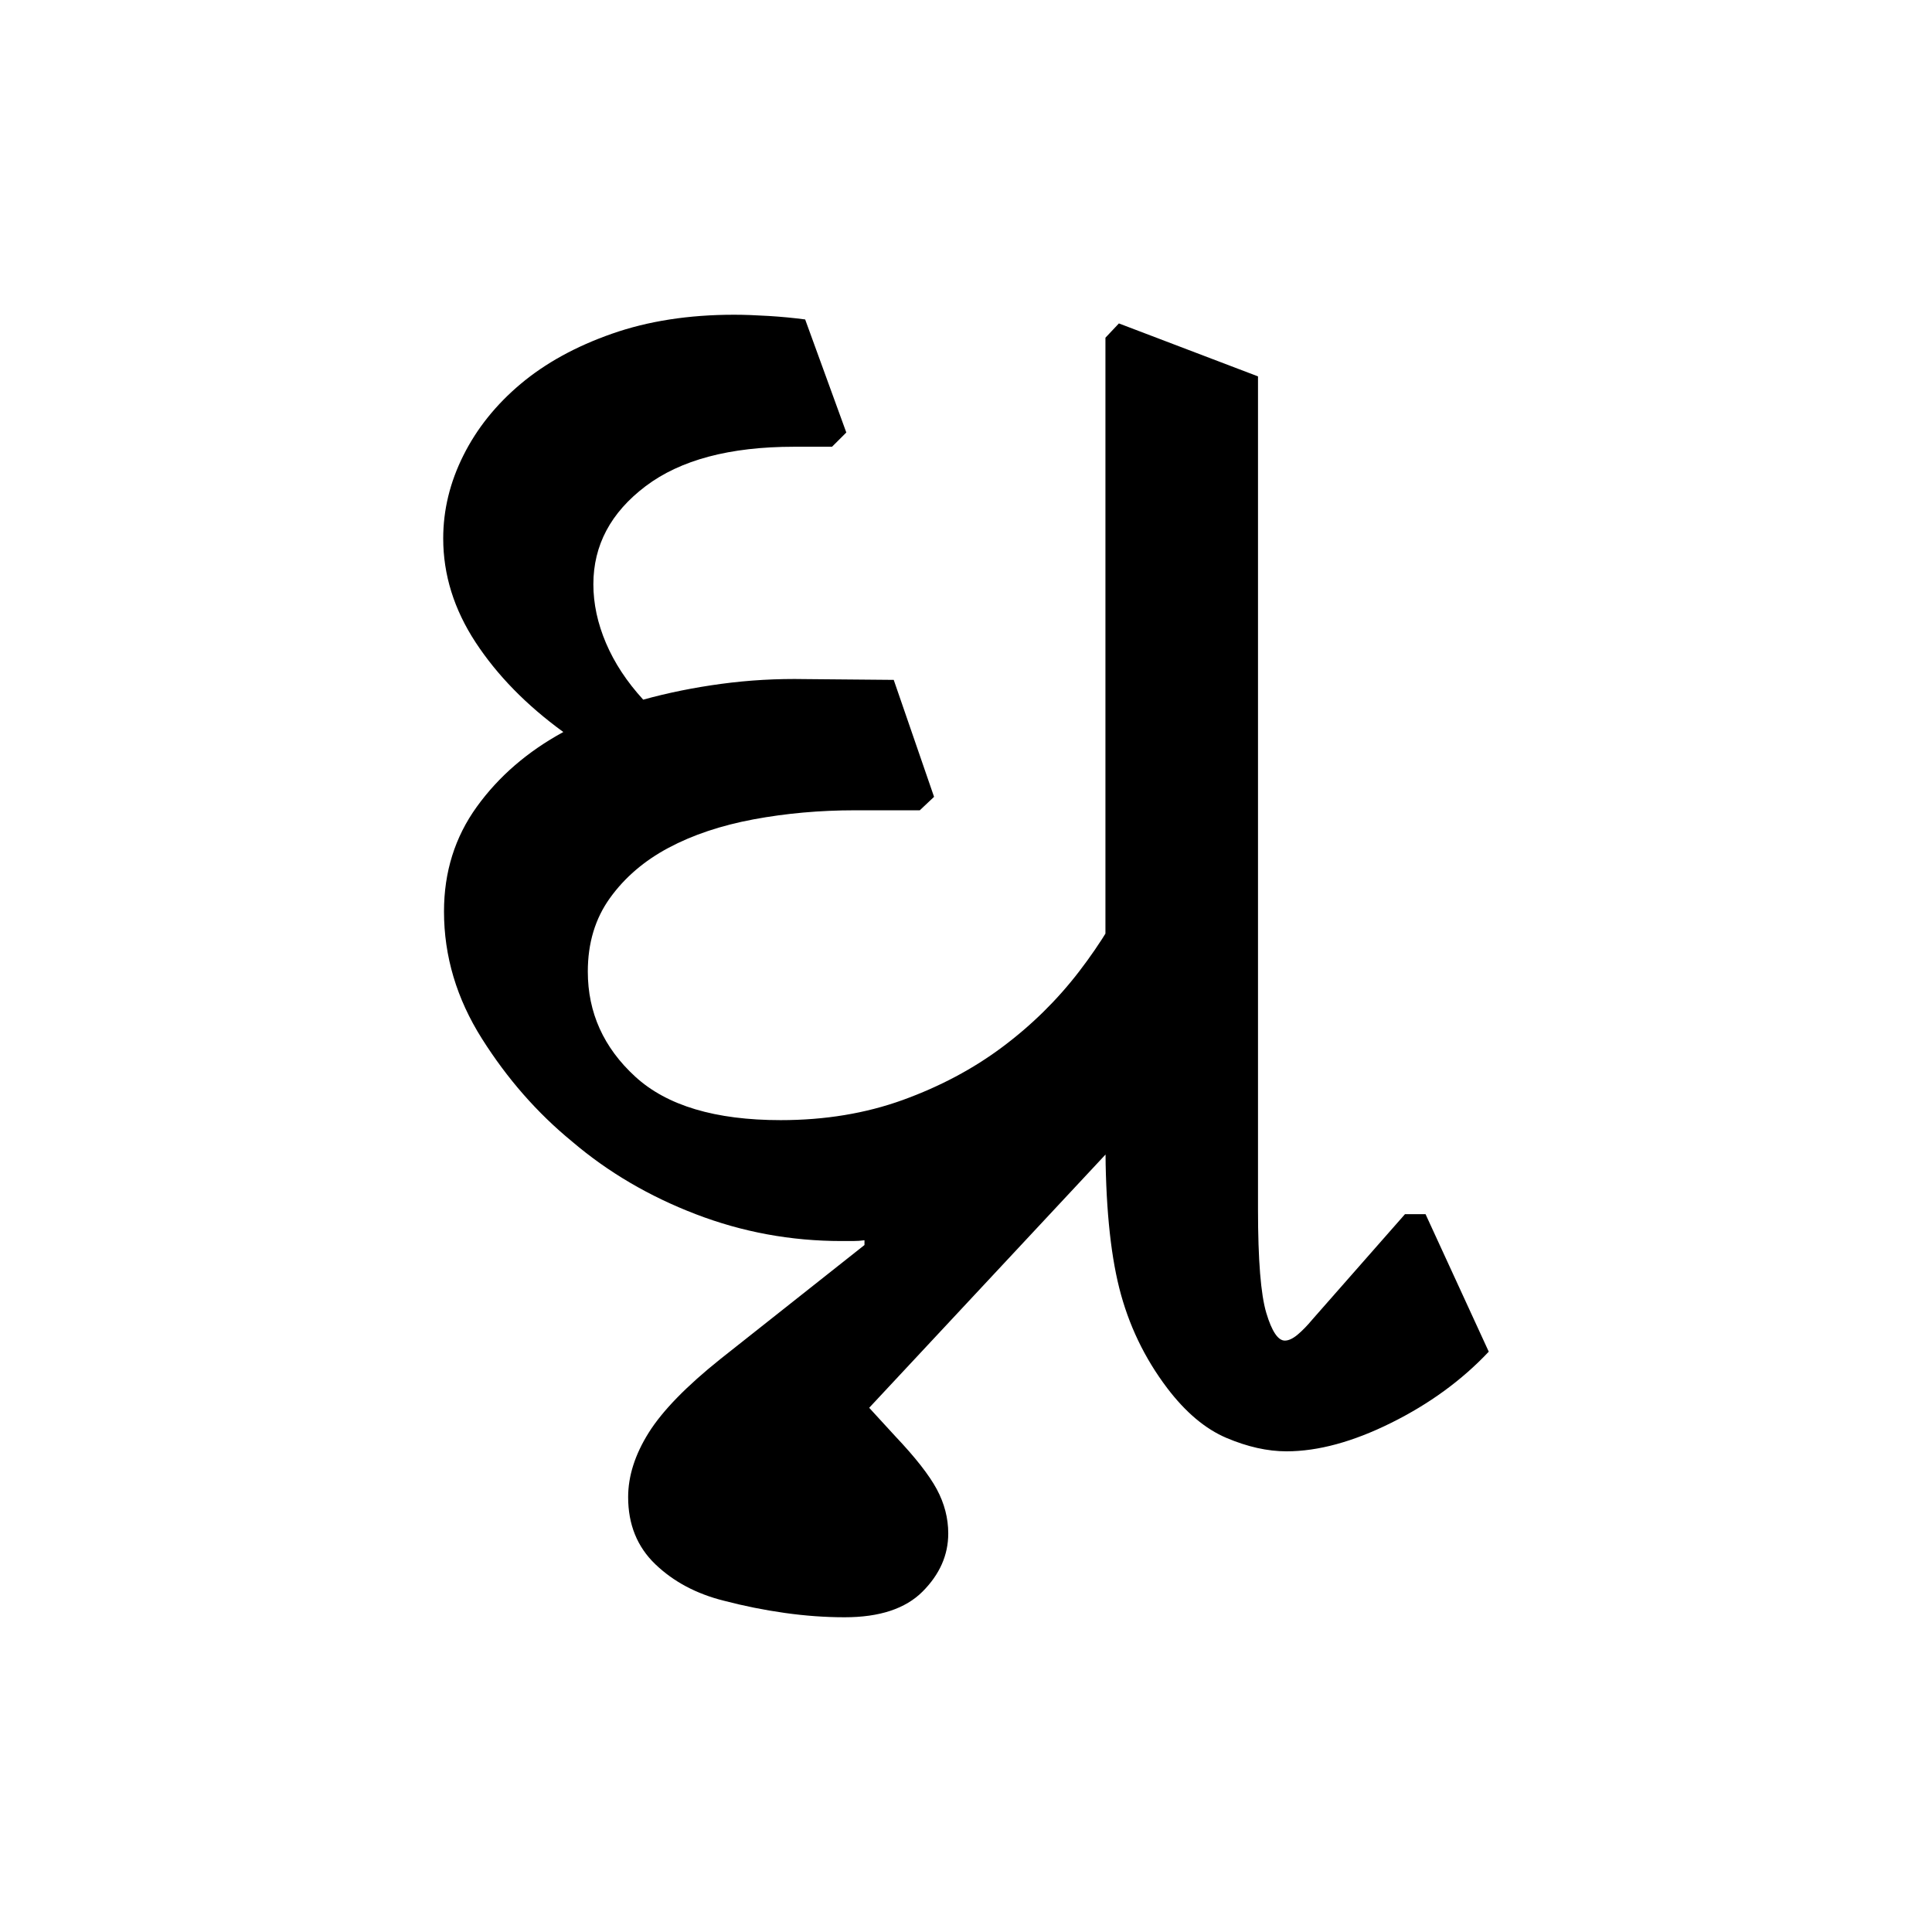 <?xml version="1.0" encoding="UTF-8" standalone="no"?>
<!-- Created with Inkscape (http://www.inkscape.org/) -->

<svg
   xmlns:dc="http://purl.org/dc/elements/1.1/"
   xmlns:cc="http://creativecommons.org/ns#"
   xmlns:rdf="http://www.w3.org/1999/02/22-rdf-syntax-ns#"
   xmlns:svg="http://www.w3.org/2000/svg"
   xmlns="http://www.w3.org/2000/svg"
   xmlns:sodipodi="http://sodipodi.sourceforge.net/DTD/sodipodi-0.dtd"
   xmlns:inkscape="http://www.inkscape.org/namespaces/inkscape"
   width="64"
   height="64"
   id="svg3000"
   version="1.1"
   inkscape:version="0.48.0 r9654"
   sodipodi:docname="Gujarati conjunct GRa.svg">
  <defs
     id="defs3002" />
  <sodipodi:namedview
     id="base"
     pagecolor="#ffffff"
     bordercolor="#666666"
     borderopacity="1.0"
     inkscape:pageopacity="0.0"
     inkscape:pageshadow="2"
     inkscape:zoom="4.1118812"
     inkscape:cx="34.791049"
     inkscape:cy="37.25924"
     inkscape:document-units="px"
     inkscape:current-layer="text3428"
     showgrid="false"
     inkscape:window-width="1024"
     inkscape:window-height="745"
     inkscape:window-x="-8"
     inkscape:window-y="-8"
     inkscape:window-maximized="1" />
  <g
     inkscape:label="Layer 1"
     inkscape:groupmode="layer"
     id="layer1"
     transform="translate(0,-988.362)">
    <g
       style="font-size:64px;font-style:normal;font-variant:normal;font-weight:normal;font-stretch:normal;line-height:125%;letter-spacing:0px;word-spacing:0px;fill:#000000;fill-opacity:1;stroke:none;font-family:Chandas;-inkscape-font-specification:Chandas"
       id="text3085" />
    <g
       transform="translate(4.456,992.385)"
       style="font-size:64px;font-style:normal;font-variant:normal;font-weight:normal;font-stretch:normal;line-height:125%;letter-spacing:0px;word-spacing:0px;fill:#000000;fill-opacity:1;stroke:none;font-family:Chandas;-inkscape-font-specification:Chandas"
       id="text3127">
      <g
         style="line-height:125%;fill:#000000;font-family:Chandas;-inkscape-font-specification:Chandas"
         id="text3428">
        <g
           transform="translate(-4.219,-12.898)"
           style="font-size:72px;font-style:normal;font-variant:normal;font-weight:normal;font-stretch:normal;line-height:125%;letter-spacing:0px;word-spacing:0px;fill:#000000;fill-opacity:1;stroke:none;font-family:Rasa;-inkscape-font-specification:Rasa"
           id="text3295">
          <path
             d="M 31.175,59.674 C 31.175,60.389 30.891,61.03 30.324,61.598 C 29.758,62.165 28.898,62.449 27.745,62.449 C 27.099,62.449 26.436,62.401 25.755,62.305 C 25.075,62.209 24.403,62.074 23.739,61.9 C 22.831,61.673 22.076,61.271 21.474,60.695 C 20.872,60.118 20.571,59.377 20.571,58.47 C 20.571,57.771 20.798,57.06 21.252,56.335 C 21.706,55.611 22.5,54.795 23.634,53.889 L 28.4,50.118 L 28.4,49.96 C 28.278,49.977 28.152,49.986 28.021,49.986 C 27.89,49.986 27.762,49.986 27.639,49.986 C 25.965,49.986 24.355,49.69 22.81,49.096 C 21.264,48.503 19.898,47.7 18.712,46.688 C 17.561,45.745 16.566,44.61 15.728,43.283 C 14.89,41.957 14.471,40.552 14.471,39.068 C 14.471,37.76 14.833,36.604 15.558,35.6 C 16.282,34.596 17.238,33.77 18.424,33.124 C 17.202,32.235 16.234,31.245 15.518,30.154 C 14.803,29.062 14.445,27.915 14.445,26.711 C 14.445,25.769 14.667,24.852 15.113,23.962 C 15.558,23.071 16.191,22.281 17.011,21.592 C 17.832,20.903 18.839,20.349 20.035,19.93 C 21.23,19.511 22.578,19.301 24.08,19.301 C 24.411,19.301 24.79,19.315 25.218,19.341 C 25.646,19.367 26.052,19.406 26.435,19.457 L 27.798,23.202 L 27.325,23.674 L 26.068,23.674 C 23.94,23.674 22.3,24.11 21.148,24.982 C 19.995,25.855 19.419,26.937 19.419,28.229 C 19.419,28.875 19.559,29.525 19.838,30.18 C 20.117,30.835 20.528,31.459 21.07,32.052 C 21.89,31.825 22.754,31.65 23.661,31.528 C 24.569,31.406 25.493,31.353 26.435,31.371 L 29.369,31.397 L 30.705,35.271 L 30.232,35.717 L 28.085,35.717 C 26.917,35.717 25.795,35.818 24.721,36.018 C 23.648,36.219 22.709,36.533 21.907,36.961 C 21.104,37.389 20.458,37.943 19.969,38.623 C 19.479,39.304 19.235,40.115 19.235,41.059 C 19.235,42.42 19.759,43.58 20.806,44.54 C 21.853,45.501 23.459,45.981 25.625,45.981 C 27.091,45.981 28.439,45.758 29.67,45.313 C 30.9,44.867 32,44.283 32.969,43.558 C 33.938,42.834 34.785,42 35.509,41.058 C 36.233,40.115 36.822,39.146 37.274,38.152 L 37.852,37.969 L 40.992,41.294 C 40.626,42.01 40.19,42.713 39.684,43.402 C 39.178,44.091 38.628,44.741 38.035,45.352 L 28.556,55.51 L 29.421,56.453 C 30.083,57.152 30.541,57.736 30.795,58.207 C 31.048,58.678 31.175,59.167 31.175,59.674 z M 49.08,53.651 C 48.191,54.595 47.114,55.381 45.848,56.009 C 44.583,56.637 43.426,56.952 42.379,56.952 C 41.75,56.952 41.087,56.803 40.389,56.507 C 39.691,56.21 39.037,55.66 38.426,54.855 C 37.674,53.861 37.146,52.757 36.84,51.544 C 36.535,50.331 36.382,48.721 36.382,46.715 L 36.382,20.062 L 36.828,19.589 L 41.436,21.343 L 41.436,48.938 C 41.436,50.614 41.528,51.757 41.711,52.368 C 41.894,52.979 42.099,53.284 42.326,53.284 C 42.449,53.284 42.589,53.219 42.746,53.089 C 42.902,52.958 43.068,52.788 43.242,52.579 L 46.305,49.096 L 46.986,49.096 z"
             id="path3300"
             inkscape:connector-curvature="0" />
        </g>
      </g>
    </g>
  </g>
</svg>
